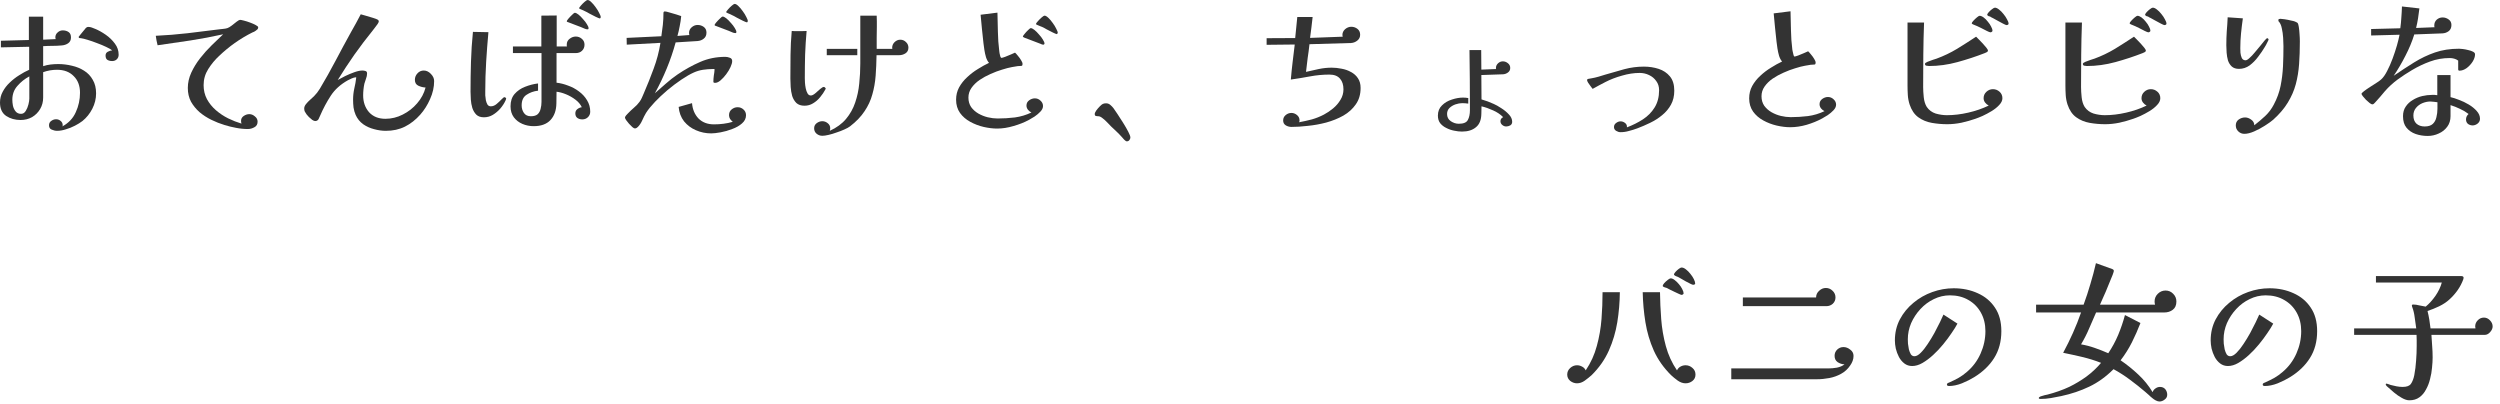 <svg width="266" height="43" viewBox="0 0 266 43" fill="none" xmlns="http://www.w3.org/2000/svg">
<path d="M265.216 34.736C265.216 34.939 265.125 35.141 264.944 35.344C264.773 35.536 264.581 35.632 264.368 35.632H258.704C258.736 36.027 258.763 36.427 258.784 36.832C258.816 37.227 258.832 37.627 258.832 38.032C258.832 38.352 258.811 38.715 258.768 39.12C258.736 39.515 258.667 39.915 258.56 40.32C258.464 40.725 258.32 41.099 258.128 41.44C257.947 41.792 257.712 42.069 257.424 42.272C257.136 42.485 256.779 42.592 256.352 42.592C256.117 42.592 255.851 42.507 255.552 42.336C255.264 42.176 254.987 41.984 254.72 41.76C254.464 41.547 254.251 41.36 254.08 41.2C254.059 41.179 254.011 41.136 253.936 41.072C253.872 40.997 253.84 40.939 253.84 40.896C253.84 40.843 253.872 40.816 253.936 40.816C253.968 40.816 254.037 40.837 254.144 40.88C254.251 40.912 254.325 40.939 254.368 40.96C254.571 41.013 254.779 41.061 254.992 41.104C255.216 41.147 255.435 41.168 255.648 41.168C256.085 41.168 256.379 41.056 256.528 40.832C256.688 40.597 256.805 40.293 256.88 39.92C256.976 39.408 257.04 38.896 257.072 38.384C257.115 37.861 257.136 37.339 257.136 36.816C257.136 36.613 257.136 36.416 257.136 36.224C257.136 36.032 257.131 35.835 257.12 35.632H250.48V34.944H257.088C257.045 34.624 256.992 34.245 256.928 33.808C256.875 33.371 256.789 33.003 256.672 32.704C256.661 32.672 256.651 32.64 256.64 32.608C256.629 32.576 256.624 32.539 256.624 32.496C256.624 32.432 256.667 32.4 256.752 32.4C256.965 32.4 257.189 32.432 257.424 32.496C257.659 32.549 257.883 32.592 258.096 32.624C258.469 32.315 258.816 31.931 259.136 31.472C259.456 31.003 259.68 30.533 259.808 30.064H252.8V29.376H261.888C262.048 29.376 262.128 29.44 262.128 29.568C262.128 29.6 262.117 29.648 262.096 29.712C261.957 30.107 261.755 30.496 261.488 30.88C261.221 31.253 260.933 31.579 260.624 31.856C260.325 32.133 259.957 32.379 259.52 32.592C259.093 32.795 258.683 32.96 258.288 33.088C258.363 33.387 258.427 33.696 258.48 34.016C258.533 34.325 258.576 34.635 258.608 34.944H263.392C263.371 34.859 263.36 34.789 263.36 34.736C263.36 34.48 263.451 34.261 263.632 34.08C263.813 33.888 264.032 33.792 264.288 33.792C264.533 33.792 264.747 33.888 264.928 34.08C265.12 34.272 265.216 34.491 265.216 34.736Z" fill="#333333"/>
<path d="M246.544 35.232C246.544 36.331 246.288 37.285 245.776 38.096C245.275 38.896 244.56 39.579 243.632 40.144C243.269 40.368 242.843 40.581 242.352 40.784C241.861 40.976 241.397 41.072 240.96 41.072C240.917 41.072 240.869 41.061 240.816 41.04C240.773 41.008 240.752 40.965 240.752 40.912C240.752 40.837 240.789 40.784 240.864 40.752C240.949 40.72 241.013 40.693 241.056 40.672C241.387 40.523 241.707 40.363 242.016 40.192C242.325 40.011 242.613 39.803 242.88 39.568C243.509 39.035 243.995 38.384 244.336 37.616C244.677 36.848 244.848 36.053 244.848 35.232C244.848 34.496 244.688 33.84 244.368 33.264C244.048 32.688 243.605 32.24 243.04 31.92C242.475 31.589 241.819 31.424 241.072 31.424C240.475 31.424 239.904 31.557 239.36 31.824C238.827 32.08 238.352 32.432 237.936 32.88C237.52 33.328 237.189 33.829 236.944 34.384C236.709 34.939 236.592 35.509 236.592 36.096C236.592 36.203 236.597 36.357 236.608 36.56C236.629 36.752 236.661 36.955 236.704 37.168C236.757 37.371 236.827 37.547 236.912 37.696C237.008 37.835 237.136 37.904 237.296 37.904C237.499 37.904 237.723 37.781 237.968 37.536C238.213 37.291 238.459 36.981 238.704 36.608C238.96 36.224 239.2 35.829 239.424 35.424C239.648 35.008 239.845 34.624 240.016 34.272C240.187 33.92 240.309 33.653 240.384 33.472L241.872 34.432C241.723 34.72 241.515 35.056 241.248 35.44C240.992 35.824 240.693 36.224 240.352 36.64C240.021 37.045 239.664 37.424 239.28 37.776C238.907 38.117 238.528 38.4 238.144 38.624C237.771 38.837 237.408 38.944 237.056 38.944C236.736 38.944 236.459 38.853 236.224 38.672C235.989 38.491 235.797 38.261 235.648 37.984C235.499 37.696 235.387 37.397 235.312 37.088C235.248 36.779 235.216 36.491 235.216 36.224C235.216 35.403 235.392 34.656 235.744 33.984C236.107 33.301 236.587 32.715 237.184 32.224C237.781 31.723 238.453 31.339 239.2 31.072C239.947 30.805 240.704 30.672 241.472 30.672C242.411 30.672 243.264 30.848 244.032 31.2C244.8 31.541 245.408 32.048 245.856 32.72C246.315 33.392 246.544 34.229 246.544 35.232Z" fill="#333333"/>
<path d="M231.568 32.08C231.568 32.475 231.44 32.768 231.184 32.96C230.939 33.152 230.629 33.248 230.256 33.248H223.024C222.779 33.824 222.528 34.4 222.272 34.976C222.027 35.552 221.744 36.107 221.424 36.64C221.925 36.725 222.416 36.853 222.896 37.024C223.387 37.195 223.861 37.381 224.32 37.584C224.736 36.965 225.088 36.315 225.376 35.632C225.664 34.939 225.904 34.235 226.096 33.52L227.744 34.368C227.477 35.061 227.173 35.749 226.832 36.432C226.491 37.104 226.091 37.739 225.632 38.336C226.304 38.795 226.933 39.301 227.52 39.856C228.107 40.4 228.613 41.024 229.04 41.728C229.093 41.557 229.195 41.424 229.344 41.328C229.493 41.221 229.653 41.168 229.824 41.168C230.059 41.168 230.245 41.248 230.384 41.408C230.523 41.579 230.592 41.776 230.592 42C230.592 42.213 230.501 42.384 230.32 42.512C230.149 42.651 229.963 42.72 229.76 42.72C229.653 42.72 229.525 42.683 229.376 42.608C229.237 42.533 229.125 42.459 229.04 42.384C228.901 42.277 228.768 42.16 228.64 42.032C228.512 41.915 228.384 41.803 228.256 41.696C227.733 41.248 227.189 40.816 226.624 40.4C226.069 39.984 225.488 39.611 224.88 39.28C224.08 40.08 223.221 40.699 222.304 41.136C221.397 41.573 220.4 41.909 219.312 42.144C218.96 42.219 218.597 42.288 218.224 42.352C217.851 42.416 217.477 42.448 217.104 42.448C217.083 42.448 217.045 42.443 216.992 42.432C216.949 42.421 216.928 42.395 216.928 42.352C216.928 42.288 216.992 42.229 217.12 42.176C217.259 42.133 217.403 42.091 217.552 42.048C217.701 42.016 217.803 41.995 217.856 41.984C218.261 41.877 218.661 41.755 219.056 41.616C219.451 41.477 219.829 41.323 220.192 41.152C220.821 40.843 221.424 40.48 222 40.064C222.576 39.637 223.093 39.152 223.552 38.608C222.901 38.352 222.235 38.144 221.552 37.984C220.88 37.824 220.203 37.675 219.52 37.536C219.893 36.843 220.24 36.139 220.56 35.424C220.88 34.709 221.168 33.984 221.424 33.248H216.64V32.416H221.696C221.963 31.691 222.203 30.96 222.416 30.224C222.64 29.488 222.837 28.747 223.008 28L224.736 28.624C224.853 28.667 224.912 28.736 224.912 28.832C224.912 28.875 224.869 29.013 224.784 29.248C224.699 29.472 224.587 29.744 224.448 30.064C224.32 30.384 224.187 30.709 224.048 31.04C223.909 31.36 223.781 31.648 223.664 31.904C223.557 32.16 223.483 32.331 223.44 32.416H229.296C229.264 32.299 229.248 32.187 229.248 32.08C229.248 31.76 229.36 31.488 229.584 31.264C229.819 31.029 230.096 30.912 230.416 30.912C230.736 30.912 231.008 31.029 231.232 31.264C231.456 31.488 231.568 31.76 231.568 32.08Z" fill="#333333"/>
<path d="M212.944 35.232C212.944 36.331 212.688 37.285 212.176 38.096C211.675 38.896 210.96 39.579 210.032 40.144C209.669 40.368 209.243 40.581 208.752 40.784C208.261 40.976 207.797 41.072 207.36 41.072C207.317 41.072 207.269 41.061 207.216 41.04C207.173 41.008 207.152 40.965 207.152 40.912C207.152 40.837 207.189 40.784 207.264 40.752C207.349 40.72 207.413 40.693 207.456 40.672C207.787 40.523 208.107 40.363 208.416 40.192C208.725 40.011 209.013 39.803 209.28 39.568C209.909 39.035 210.395 38.384 210.736 37.616C211.077 36.848 211.248 36.053 211.248 35.232C211.248 34.496 211.088 33.84 210.768 33.264C210.448 32.688 210.005 32.24 209.44 31.92C208.875 31.589 208.219 31.424 207.472 31.424C206.875 31.424 206.304 31.557 205.76 31.824C205.227 32.08 204.752 32.432 204.336 32.88C203.92 33.328 203.589 33.829 203.344 34.384C203.109 34.939 202.992 35.509 202.992 36.096C202.992 36.203 202.997 36.357 203.008 36.56C203.029 36.752 203.061 36.955 203.104 37.168C203.157 37.371 203.227 37.547 203.312 37.696C203.408 37.835 203.536 37.904 203.696 37.904C203.899 37.904 204.123 37.781 204.368 37.536C204.613 37.291 204.859 36.981 205.104 36.608C205.36 36.224 205.6 35.829 205.824 35.424C206.048 35.008 206.245 34.624 206.416 34.272C206.587 33.92 206.709 33.653 206.784 33.472L208.272 34.432C208.123 34.72 207.915 35.056 207.648 35.44C207.392 35.824 207.093 36.224 206.752 36.64C206.421 37.045 206.064 37.424 205.68 37.776C205.307 38.117 204.928 38.4 204.544 38.624C204.171 38.837 203.808 38.944 203.456 38.944C203.136 38.944 202.859 38.853 202.624 38.672C202.389 38.491 202.197 38.261 202.048 37.984C201.899 37.696 201.787 37.397 201.712 37.088C201.648 36.779 201.616 36.491 201.616 36.224C201.616 35.403 201.792 34.656 202.144 33.984C202.507 33.301 202.987 32.715 203.584 32.224C204.181 31.723 204.853 31.339 205.6 31.072C206.347 30.805 207.104 30.672 207.872 30.672C208.811 30.672 209.664 30.848 210.432 31.2C211.2 31.541 211.808 32.048 212.256 32.72C212.715 33.392 212.944 34.229 212.944 35.232Z" fill="#333333"/>
<path d="M197.216 37.872C197.216 38.053 197.184 38.229 197.12 38.4C197.056 38.571 196.971 38.731 196.864 38.88C196.608 39.264 196.283 39.563 195.888 39.776C195.504 39.989 195.088 40.139 194.64 40.224C194.192 40.309 193.749 40.352 193.312 40.352H184.208V39.2H194.544C194.821 39.2 195.12 39.173 195.44 39.12C195.76 39.056 196.032 38.939 196.256 38.768C195.989 38.757 195.744 38.677 195.52 38.528C195.307 38.379 195.2 38.155 195.2 37.856C195.2 37.6 195.291 37.381 195.472 37.2C195.664 37.019 195.888 36.928 196.144 36.928C196.4 36.928 196.64 37.019 196.864 37.2C197.099 37.371 197.216 37.595 197.216 37.872ZM195.296 31.648C195.296 31.915 195.2 32.139 195.008 32.32C194.816 32.491 194.587 32.576 194.32 32.576H185.44V31.648H193.232C193.232 31.371 193.339 31.136 193.552 30.944C193.765 30.741 194.005 30.64 194.272 30.64C194.549 30.64 194.789 30.741 194.992 30.944C195.195 31.136 195.296 31.371 195.296 31.648Z" fill="#333333"/>
<path d="M172.352 31.088C172.341 32.165 172.251 33.232 172.08 34.288C171.909 35.333 171.611 36.336 171.184 37.296C170.757 38.256 170.144 39.131 169.344 39.92C169.141 40.101 168.901 40.293 168.624 40.496C168.357 40.688 168.08 40.784 167.792 40.784C167.536 40.784 167.296 40.699 167.072 40.528C166.859 40.347 166.752 40.123 166.752 39.856C166.752 39.579 166.859 39.344 167.072 39.152C167.285 38.96 167.525 38.864 167.792 38.864C167.984 38.864 168.165 38.912 168.336 39.008C168.507 39.093 168.635 39.227 168.72 39.408C169.264 38.597 169.659 37.728 169.904 36.8C170.16 35.872 170.325 34.923 170.4 33.952C170.475 32.981 170.512 32.027 170.512 31.088H172.352ZM180.4 39.856C180.4 40.144 180.288 40.373 180.064 40.544C179.851 40.704 179.611 40.784 179.344 40.784C179.067 40.784 178.789 40.688 178.512 40.496C178.235 40.293 178 40.101 177.808 39.92C177.019 39.141 176.405 38.272 175.968 37.312C175.541 36.352 175.243 35.344 175.072 34.288C174.901 33.221 174.805 32.155 174.784 31.088H176.624C176.635 32.005 176.677 32.96 176.752 33.952C176.827 34.933 176.992 35.893 177.248 36.832C177.504 37.771 177.899 38.629 178.432 39.408C178.517 39.227 178.64 39.093 178.8 39.008C178.971 38.912 179.152 38.864 179.344 38.864C179.621 38.864 179.867 38.96 180.08 39.152C180.293 39.333 180.4 39.568 180.4 39.856ZM179.136 31.216C179.136 31.259 179.109 31.296 179.056 31.328C179.013 31.36 178.971 31.376 178.928 31.376C178.885 31.376 178.795 31.344 178.656 31.28C178.517 31.216 178.357 31.141 178.176 31.056C178.005 30.971 177.84 30.891 177.68 30.816C177.531 30.731 177.419 30.672 177.344 30.64C177.301 30.619 177.216 30.592 177.088 30.56C176.971 30.517 176.912 30.469 176.912 30.416C176.912 30.352 176.965 30.256 177.072 30.128C177.189 30 177.317 29.883 177.456 29.776C177.595 29.669 177.696 29.616 177.76 29.616C177.888 29.616 178.027 29.675 178.176 29.792C178.336 29.909 178.491 30.059 178.64 30.24C178.789 30.411 178.907 30.587 178.992 30.768C179.088 30.949 179.136 31.099 179.136 31.216ZM180.368 30.176C180.368 30.219 180.341 30.251 180.288 30.272C180.235 30.293 180.192 30.304 180.16 30.304C180.107 30.304 180.005 30.267 179.856 30.192C179.707 30.117 179.541 30.032 179.36 29.936C179.189 29.829 179.024 29.733 178.864 29.648C178.704 29.552 178.587 29.488 178.512 29.456C178.469 29.435 178.427 29.419 178.384 29.408C178.352 29.387 178.315 29.371 178.272 29.36C178.251 29.339 178.219 29.317 178.176 29.296C178.133 29.275 178.112 29.248 178.112 29.216C178.112 29.141 178.165 29.045 178.272 28.928C178.379 28.811 178.496 28.704 178.624 28.608C178.752 28.512 178.848 28.464 178.912 28.464C179.061 28.464 179.216 28.528 179.376 28.656C179.547 28.784 179.707 28.944 179.856 29.136C180.005 29.317 180.128 29.504 180.224 29.696C180.32 29.888 180.368 30.048 180.368 30.176Z" fill="#333333"/>
<path d="M259.344 10.88C259.227 10.859 259.104 10.843 258.976 10.832C258.848 10.811 258.72 10.8 258.592 10.8C258.315 10.8 258.032 10.859 257.744 10.976C257.467 11.093 257.237 11.264 257.056 11.488C256.875 11.712 256.784 11.979 256.784 12.288C256.784 12.661 256.891 12.949 257.104 13.152C257.328 13.355 257.621 13.456 257.984 13.456C258.368 13.456 258.656 13.365 258.848 13.184C259.04 13.003 259.168 12.768 259.232 12.48C259.307 12.181 259.344 11.877 259.344 11.568V10.88ZM263.872 12.64C263.872 12.843 263.787 13.013 263.616 13.152C263.445 13.28 263.269 13.344 263.088 13.344C262.907 13.344 262.741 13.291 262.592 13.184C262.453 13.067 262.384 12.907 262.384 12.704C262.384 12.48 262.475 12.288 262.656 12.128C262.379 11.915 262.075 11.733 261.744 11.584C261.413 11.424 261.077 11.291 260.736 11.184V12.352C260.736 12.8 260.619 13.179 260.384 13.488C260.149 13.808 259.845 14.048 259.472 14.208C259.109 14.379 258.72 14.464 258.304 14.464C257.856 14.464 257.429 14.395 257.024 14.256C256.629 14.117 256.304 13.893 256.048 13.584C255.803 13.285 255.68 12.88 255.68 12.368C255.68 11.963 255.776 11.621 255.968 11.344C256.16 11.056 256.411 10.821 256.72 10.64C257.029 10.448 257.36 10.309 257.712 10.224C258.075 10.139 258.427 10.096 258.768 10.096C258.864 10.096 258.955 10.096 259.04 10.096C259.136 10.096 259.232 10.107 259.328 10.128V7.984H260.736V10.336C260.981 10.389 261.28 10.485 261.632 10.624C261.984 10.752 262.331 10.917 262.672 11.12C263.013 11.323 263.296 11.552 263.52 11.808C263.755 12.064 263.872 12.341 263.872 12.64ZM263.344 5.776C263.344 6.021 263.259 6.283 263.088 6.56C262.917 6.827 262.704 7.056 262.448 7.248C262.192 7.429 261.936 7.52 261.68 7.52C261.595 7.52 261.552 7.472 261.552 7.376V6.448C261.424 6.352 261.28 6.283 261.12 6.24C260.971 6.197 260.816 6.176 260.656 6.176C259.92 6.176 259.221 6.299 258.56 6.544C257.909 6.779 257.269 7.083 256.64 7.456C256.117 7.765 255.605 8.101 255.104 8.464C254.613 8.827 254.165 9.237 253.76 9.696C253.589 9.899 253.419 10.101 253.248 10.304C253.077 10.496 252.901 10.693 252.72 10.896C252.677 10.939 252.629 10.987 252.576 11.04C252.533 11.083 252.475 11.104 252.4 11.104C252.347 11.104 252.256 11.056 252.128 10.96C252.011 10.864 251.883 10.752 251.744 10.624C251.616 10.485 251.504 10.357 251.408 10.24C251.312 10.112 251.264 10.027 251.264 9.984C251.264 9.931 251.355 9.835 251.536 9.696C251.728 9.547 251.952 9.392 252.208 9.232C252.475 9.061 252.715 8.907 252.928 8.768C253.152 8.619 253.296 8.512 253.36 8.448C253.573 8.256 253.781 7.963 253.984 7.568C254.197 7.163 254.395 6.715 254.576 6.224C254.757 5.733 254.912 5.264 255.04 4.816C255.168 4.357 255.259 3.984 255.312 3.696L252.288 3.776V3.088L255.392 3.008C255.445 2.624 255.483 2.24 255.504 1.856C255.536 1.472 255.557 1.083 255.568 0.688L257.424 0.896C257.381 1.248 257.333 1.6 257.28 1.952C257.227 2.293 257.157 2.635 257.072 2.976L259.04 2.896C259.029 2.864 259.019 2.832 259.008 2.8C259.008 2.768 259.008 2.736 259.008 2.704C259.008 2.459 259.093 2.256 259.264 2.096C259.445 1.936 259.653 1.856 259.888 1.856C260.123 1.856 260.336 1.925 260.528 2.064C260.731 2.203 260.832 2.4 260.832 2.656C260.832 2.944 260.736 3.163 260.544 3.312C260.352 3.461 260.123 3.541 259.856 3.552L256.88 3.664C256.645 4.421 256.331 5.179 255.936 5.936C255.552 6.693 255.136 7.403 254.688 8.064C255.435 7.552 256.16 7.077 256.864 6.64C257.568 6.203 258.304 5.851 259.072 5.584C259.84 5.317 260.699 5.184 261.648 5.184C261.733 5.184 261.867 5.195 262.048 5.216C262.229 5.237 262.421 5.275 262.624 5.328C262.827 5.371 262.997 5.429 263.136 5.504C263.275 5.579 263.344 5.669 263.344 5.776Z" fill="#333333"/>
<path d="M244.704 4.432C244.704 5.275 244.677 6.069 244.624 6.816C244.571 7.563 244.453 8.277 244.272 8.96C244.091 9.632 243.808 10.283 243.424 10.912C243.051 11.531 242.533 12.139 241.872 12.736C241.648 12.928 241.349 13.141 240.976 13.376C240.613 13.611 240.235 13.813 239.84 13.984C239.445 14.155 239.099 14.24 238.8 14.24C238.555 14.24 238.341 14.155 238.16 13.984C237.979 13.813 237.888 13.6 237.888 13.344C237.888 13.077 237.989 12.869 238.192 12.72C238.405 12.571 238.635 12.496 238.88 12.496C239.104 12.496 239.323 12.576 239.536 12.736C239.749 12.885 239.856 13.083 239.856 13.328C240.261 13.019 240.651 12.688 241.024 12.336C241.397 11.984 241.701 11.579 241.936 11.12C242.277 10.48 242.517 9.819 242.656 9.136C242.795 8.443 242.88 7.744 242.912 7.04C242.944 6.325 242.96 5.616 242.96 4.912C242.96 4.677 242.949 4.384 242.928 4.032C242.907 3.68 242.859 3.339 242.784 3.008C242.72 2.677 242.603 2.427 242.432 2.256C242.421 2.235 242.416 2.197 242.416 2.144C242.416 2.08 242.437 2.043 242.48 2.032C242.533 2.011 242.581 2 242.624 2C242.709 2 242.859 2.016 243.072 2.048C243.296 2.08 243.515 2.123 243.728 2.176C243.952 2.219 244.101 2.256 244.176 2.288C244.368 2.363 244.475 2.432 244.496 2.496C244.528 2.549 244.56 2.672 244.592 2.864C244.635 3.131 244.661 3.392 244.672 3.648C244.693 3.904 244.704 4.165 244.704 4.432ZM241.376 4.208C241.376 4.24 241.344 4.315 241.28 4.432C241.227 4.549 241.168 4.667 241.104 4.784C241.04 4.901 240.992 4.981 240.96 5.024C240.779 5.333 240.549 5.669 240.272 6.032C240.005 6.395 239.701 6.704 239.36 6.96C239.019 7.205 238.64 7.328 238.224 7.328C237.904 7.328 237.648 7.243 237.456 7.072C237.275 6.901 237.141 6.688 237.056 6.432C236.981 6.165 236.933 5.888 236.912 5.6C236.891 5.312 236.88 5.051 236.88 4.816C236.88 4.315 236.896 3.819 236.928 3.328C236.971 2.827 237.003 2.331 237.024 1.84L238.64 1.952C238.565 2.475 238.501 3.003 238.448 3.536C238.395 4.059 238.368 4.587 238.368 5.12C238.368 5.248 238.373 5.413 238.384 5.616C238.405 5.819 238.453 6.005 238.528 6.176C238.613 6.336 238.747 6.416 238.928 6.416C239.035 6.416 239.173 6.336 239.344 6.176C239.525 6.016 239.712 5.819 239.904 5.584C240.107 5.349 240.299 5.12 240.48 4.896C240.672 4.661 240.832 4.464 240.96 4.304C241.099 4.144 241.189 4.064 241.232 4.064C241.264 4.064 241.296 4.08 241.328 4.112C241.36 4.144 241.376 4.176 241.376 4.208Z" fill="#333333"/>
<path d="M229.856 10.448C229.856 10.693 229.744 10.933 229.52 11.168C229.307 11.403 229.035 11.621 228.704 11.824C228.384 12.016 228.064 12.187 227.744 12.336C227.424 12.475 227.168 12.576 226.976 12.64C226.517 12.8 226.027 12.939 225.504 13.056C224.981 13.163 224.475 13.216 223.984 13.216C223.429 13.216 222.88 13.168 222.336 13.072C221.803 12.976 221.328 12.779 220.912 12.48C220.496 12.181 220.187 11.728 219.984 11.12C219.877 10.789 219.813 10.453 219.792 10.112C219.771 9.771 219.76 9.429 219.76 9.088V2.4H221.52C221.477 3.541 221.451 4.688 221.44 5.84C221.429 6.981 221.424 8.123 221.424 9.264C221.424 9.573 221.445 9.936 221.488 10.352C221.531 10.757 221.637 11.099 221.808 11.376C222.043 11.717 222.357 11.952 222.752 12.08C223.157 12.197 223.557 12.256 223.952 12.256C224.688 12.256 225.445 12.165 226.224 11.984C227.013 11.803 227.739 11.552 228.4 11.232C228.251 11.157 228.123 11.051 228.016 10.912C227.909 10.773 227.856 10.619 227.856 10.448C227.856 10.181 227.952 9.957 228.144 9.776C228.347 9.584 228.581 9.488 228.848 9.488C229.115 9.488 229.349 9.579 229.552 9.76C229.755 9.941 229.856 10.171 229.856 10.448ZM228.32 5.376C228.32 5.451 228.277 5.509 228.192 5.552C228.107 5.595 228.037 5.627 227.984 5.648C227.056 6.011 226.085 6.331 225.072 6.608C224.059 6.885 223.051 7.024 222.048 7.024C221.973 7.024 221.883 7.013 221.776 6.992C221.669 6.971 221.616 6.907 221.616 6.8C221.616 6.725 221.707 6.651 221.888 6.576C222.069 6.501 222.256 6.432 222.448 6.368C222.651 6.304 222.784 6.261 222.848 6.24C223.605 5.963 224.331 5.616 225.024 5.2C225.717 4.773 226.395 4.341 227.056 3.904C227.109 3.957 227.205 4.053 227.344 4.192C227.483 4.331 227.627 4.48 227.776 4.64C227.925 4.8 228.053 4.949 228.16 5.088C228.267 5.227 228.32 5.323 228.32 5.376ZM228.8 3.28C228.8 3.323 228.773 3.36 228.72 3.392C228.677 3.424 228.635 3.44 228.592 3.44C228.528 3.44 228.4 3.392 228.208 3.296C228.016 3.2 227.819 3.099 227.616 2.992C227.413 2.885 227.269 2.816 227.184 2.784C227.152 2.763 227.088 2.736 226.992 2.704C226.896 2.672 226.805 2.635 226.72 2.592C226.635 2.549 226.592 2.512 226.592 2.48C226.592 2.427 226.651 2.336 226.768 2.208C226.885 2.08 227.008 1.963 227.136 1.856C227.275 1.739 227.371 1.68 227.424 1.68C227.552 1.68 227.696 1.739 227.856 1.856C228.016 1.973 228.165 2.123 228.304 2.304C228.453 2.475 228.571 2.651 228.656 2.832C228.752 3.003 228.8 3.152 228.8 3.28ZM230.512 2.528C230.512 2.571 230.485 2.608 230.432 2.64C230.389 2.661 230.347 2.672 230.304 2.672C230.251 2.672 230.123 2.619 229.92 2.512C229.717 2.405 229.509 2.293 229.296 2.176C229.083 2.059 228.939 1.979 228.864 1.936C228.8 1.904 228.736 1.872 228.672 1.84C228.619 1.797 228.56 1.765 228.496 1.744C228.475 1.733 228.448 1.728 228.416 1.728C228.395 1.717 228.373 1.707 228.352 1.696C228.341 1.685 228.32 1.669 228.288 1.648C228.256 1.627 228.24 1.605 228.24 1.584C228.24 1.509 228.293 1.413 228.4 1.296C228.507 1.179 228.624 1.072 228.752 0.976C228.891 0.869 228.992 0.816 229.056 0.816C229.184 0.816 229.328 0.88 229.488 1.008C229.659 1.136 229.819 1.296 229.968 1.488C230.128 1.68 230.256 1.872 230.352 2.064C230.459 2.245 230.512 2.4 230.512 2.528Z" fill="#333333"/>
<path d="M213.056 10.448C213.056 10.693 212.944 10.933 212.72 11.168C212.507 11.403 212.235 11.621 211.904 11.824C211.584 12.016 211.264 12.187 210.944 12.336C210.624 12.475 210.368 12.576 210.176 12.64C209.717 12.8 209.227 12.939 208.704 13.056C208.181 13.163 207.675 13.216 207.184 13.216C206.629 13.216 206.08 13.168 205.536 13.072C205.003 12.976 204.528 12.779 204.112 12.48C203.696 12.181 203.387 11.728 203.184 11.12C203.077 10.789 203.013 10.453 202.992 10.112C202.971 9.771 202.96 9.429 202.96 9.088V2.4H204.72C204.677 3.541 204.651 4.688 204.64 5.84C204.629 6.981 204.624 8.123 204.624 9.264C204.624 9.573 204.645 9.936 204.688 10.352C204.731 10.757 204.837 11.099 205.008 11.376C205.243 11.717 205.557 11.952 205.952 12.08C206.357 12.197 206.757 12.256 207.152 12.256C207.888 12.256 208.645 12.165 209.424 11.984C210.213 11.803 210.939 11.552 211.6 11.232C211.451 11.157 211.323 11.051 211.216 10.912C211.109 10.773 211.056 10.619 211.056 10.448C211.056 10.181 211.152 9.957 211.344 9.776C211.547 9.584 211.781 9.488 212.048 9.488C212.315 9.488 212.549 9.579 212.752 9.76C212.955 9.941 213.056 10.171 213.056 10.448ZM211.52 5.376C211.52 5.451 211.477 5.509 211.392 5.552C211.307 5.595 211.237 5.627 211.184 5.648C210.256 6.011 209.285 6.331 208.272 6.608C207.259 6.885 206.251 7.024 205.248 7.024C205.173 7.024 205.083 7.013 204.976 6.992C204.869 6.971 204.816 6.907 204.816 6.8C204.816 6.725 204.907 6.651 205.088 6.576C205.269 6.501 205.456 6.432 205.648 6.368C205.851 6.304 205.984 6.261 206.048 6.24C206.805 5.963 207.531 5.616 208.224 5.2C208.917 4.773 209.595 4.341 210.256 3.904C210.309 3.957 210.405 4.053 210.544 4.192C210.683 4.331 210.827 4.48 210.976 4.64C211.125 4.8 211.253 4.949 211.36 5.088C211.467 5.227 211.52 5.323 211.52 5.376ZM212 3.28C212 3.323 211.973 3.36 211.92 3.392C211.877 3.424 211.835 3.44 211.792 3.44C211.728 3.44 211.6 3.392 211.408 3.296C211.216 3.2 211.019 3.099 210.816 2.992C210.613 2.885 210.469 2.816 210.384 2.784C210.352 2.763 210.288 2.736 210.192 2.704C210.096 2.672 210.005 2.635 209.92 2.592C209.835 2.549 209.792 2.512 209.792 2.48C209.792 2.427 209.851 2.336 209.968 2.208C210.085 2.08 210.208 1.963 210.336 1.856C210.475 1.739 210.571 1.68 210.624 1.68C210.752 1.68 210.896 1.739 211.056 1.856C211.216 1.973 211.365 2.123 211.504 2.304C211.653 2.475 211.771 2.651 211.856 2.832C211.952 3.003 212 3.152 212 3.28ZM213.712 2.528C213.712 2.571 213.685 2.608 213.632 2.64C213.589 2.661 213.547 2.672 213.504 2.672C213.451 2.672 213.323 2.619 213.12 2.512C212.917 2.405 212.709 2.293 212.496 2.176C212.283 2.059 212.139 1.979 212.064 1.936C212 1.904 211.936 1.872 211.872 1.84C211.819 1.797 211.76 1.765 211.696 1.744C211.675 1.733 211.648 1.728 211.616 1.728C211.595 1.717 211.573 1.707 211.552 1.696C211.541 1.685 211.52 1.669 211.488 1.648C211.456 1.627 211.44 1.605 211.44 1.584C211.44 1.509 211.493 1.413 211.6 1.296C211.707 1.179 211.824 1.072 211.952 0.976C212.091 0.869 212.192 0.816 212.256 0.816C212.384 0.816 212.528 0.88 212.688 1.008C212.859 1.136 213.019 1.296 213.168 1.488C213.328 1.68 213.456 1.872 213.552 2.064C213.659 2.245 213.712 2.4 213.712 2.528Z" fill="#333333"/>
<path d="M195.36 11.136C195.36 11.339 195.269 11.536 195.088 11.728C194.907 11.92 194.699 12.096 194.464 12.256C194.229 12.405 194.032 12.523 193.872 12.608C193.381 12.875 192.832 13.099 192.224 13.28C191.627 13.451 191.045 13.536 190.48 13.536C190.032 13.536 189.552 13.477 189.04 13.36C188.539 13.243 188.064 13.061 187.616 12.816C187.168 12.571 186.805 12.256 186.528 11.872C186.251 11.477 186.112 11.008 186.112 10.464C186.112 9.984 186.219 9.547 186.432 9.152C186.656 8.747 186.944 8.384 187.296 8.064C187.648 7.733 188.027 7.445 188.432 7.2C188.837 6.944 189.232 6.725 189.616 6.544C189.488 6.405 189.381 6.208 189.296 5.952C189.221 5.696 189.163 5.429 189.12 5.152C189.077 4.875 189.045 4.64 189.024 4.448C188.971 3.947 188.917 3.445 188.864 2.944C188.821 2.432 188.773 1.925 188.72 1.424L190.512 1.2C190.533 1.883 190.549 2.565 190.56 3.248C190.571 3.931 190.619 4.608 190.704 5.28C190.715 5.312 190.731 5.392 190.752 5.52C190.773 5.637 190.8 5.749 190.832 5.856C190.864 5.963 190.896 6.016 190.928 6.016C190.992 6.016 191.125 5.979 191.328 5.904C191.531 5.819 191.739 5.733 191.952 5.648C192.165 5.552 192.309 5.488 192.384 5.456C192.469 5.531 192.571 5.643 192.688 5.792C192.816 5.941 192.928 6.096 193.024 6.256C193.131 6.416 193.184 6.555 193.184 6.672C193.184 6.779 193.152 6.843 193.088 6.864C193.024 6.875 192.949 6.88 192.864 6.88C192.725 6.88 192.587 6.896 192.448 6.928C192.32 6.949 192.192 6.971 192.064 6.992C191.765 7.045 191.413 7.136 191.008 7.264C190.613 7.381 190.203 7.536 189.776 7.728C189.36 7.909 188.971 8.123 188.608 8.368C188.256 8.613 187.968 8.896 187.744 9.216C187.531 9.525 187.424 9.867 187.424 10.24C187.424 10.624 187.52 10.96 187.712 11.248C187.915 11.525 188.171 11.755 188.48 11.936C188.8 12.117 189.136 12.251 189.488 12.336C189.851 12.421 190.197 12.464 190.528 12.464C191.136 12.464 191.749 12.427 192.368 12.352C192.987 12.267 193.573 12.091 194.128 11.824C193.989 11.76 193.867 11.664 193.76 11.536C193.653 11.397 193.6 11.248 193.6 11.088C193.6 10.853 193.696 10.667 193.888 10.528C194.08 10.389 194.283 10.32 194.496 10.32C194.72 10.32 194.917 10.4 195.088 10.56C195.269 10.72 195.36 10.912 195.36 11.136Z" fill="#333333"/>
<path d="M178.144 9.648C178.144 10.213 178.027 10.709 177.792 11.136C177.557 11.563 177.243 11.936 176.848 12.256C176.464 12.576 176.037 12.848 175.568 13.072C175.109 13.296 174.651 13.493 174.192 13.664C173.904 13.771 173.611 13.861 173.312 13.936C173.024 14.021 172.725 14.064 172.416 14.064C172.267 14.064 172.112 14.016 171.952 13.92C171.803 13.824 171.728 13.691 171.728 13.52C171.728 13.339 171.803 13.195 171.952 13.088C172.101 12.971 172.261 12.912 172.432 12.912C172.603 12.912 172.763 12.971 172.912 13.088C173.061 13.205 173.125 13.36 173.104 13.552C173.723 13.317 174.288 13.035 174.8 12.704C175.323 12.363 175.739 11.941 176.048 11.44C176.368 10.928 176.528 10.315 176.528 9.6C176.528 9.216 176.427 8.891 176.224 8.624C176.032 8.347 175.776 8.133 175.456 7.984C175.147 7.835 174.816 7.76 174.464 7.76C173.856 7.76 173.227 7.856 172.576 8.048C171.925 8.229 171.333 8.459 170.8 8.736C170.576 8.843 170.352 8.96 170.128 9.088C169.904 9.216 169.68 9.339 169.456 9.456C169.413 9.403 169.344 9.312 169.248 9.184C169.152 9.056 169.061 8.928 168.976 8.8C168.901 8.672 168.864 8.581 168.864 8.528C168.864 8.443 168.923 8.395 169.04 8.384C169.168 8.363 169.259 8.347 169.312 8.336C169.568 8.293 169.824 8.235 170.08 8.16C170.336 8.085 170.581 8.011 170.816 7.936C171.488 7.733 172.16 7.541 172.832 7.36C173.515 7.179 174.208 7.088 174.912 7.088C175.467 7.088 175.989 7.168 176.48 7.328C176.971 7.488 177.371 7.755 177.68 8.128C177.989 8.501 178.144 9.008 178.144 9.648Z" fill="#333333"/>
<path d="M160.896 12.96C160.896 13.131 160.827 13.259 160.688 13.344C160.549 13.419 160.405 13.456 160.256 13.456C160.107 13.456 159.968 13.403 159.84 13.296C159.712 13.189 159.648 13.056 159.648 12.896C159.648 12.704 159.744 12.56 159.936 12.464C159.637 12.165 159.28 11.925 158.864 11.744C158.448 11.552 158.037 11.408 157.632 11.312L157.616 12.112C157.605 12.763 157.413 13.237 157.04 13.536C156.677 13.845 156.181 14 155.552 14C155.296 14 155.019 13.968 154.72 13.904C154.432 13.851 154.155 13.755 153.888 13.616C153.621 13.488 153.403 13.317 153.232 13.104C153.072 12.891 152.992 12.624 152.992 12.304C152.992 11.856 153.136 11.493 153.424 11.216C153.712 10.928 154.064 10.72 154.48 10.592C154.896 10.453 155.291 10.384 155.664 10.384C155.845 10.384 156.032 10.4 156.224 10.432V11.024C156 10.992 155.781 10.976 155.568 10.976C155.355 10.976 155.12 11.019 154.864 11.104C154.619 11.189 154.405 11.317 154.224 11.488C154.053 11.659 153.968 11.872 153.968 12.128C153.968 12.459 154.101 12.715 154.368 12.896C154.635 13.077 154.917 13.168 155.216 13.168C155.717 13.168 156.037 13.035 156.176 12.768C156.325 12.501 156.4 12.149 156.4 11.712C156.4 9.579 156.384 7.451 156.352 5.328H157.6L157.616 7.408L159.184 7.344C159.184 7.323 159.179 7.307 159.168 7.296C159.168 7.275 159.168 7.253 159.168 7.232C159.168 7.04 159.243 6.875 159.392 6.736C159.541 6.597 159.712 6.528 159.904 6.528C160.096 6.528 160.272 6.592 160.432 6.72C160.603 6.848 160.688 7.019 160.688 7.232C160.688 7.435 160.608 7.595 160.448 7.712C160.288 7.829 160.117 7.893 159.936 7.904L157.616 7.984L157.632 10.576C158.08 10.704 158.512 10.864 158.928 11.056C159.152 11.152 159.419 11.301 159.728 11.504C160.037 11.696 160.309 11.92 160.544 12.176C160.779 12.421 160.896 12.683 160.896 12.96Z" fill="#333333"/>
<path d="M144.768 9.36C144.768 10.043 144.597 10.624 144.256 11.104C143.925 11.584 143.483 11.984 142.928 12.304C142.373 12.613 141.765 12.859 141.104 13.04C140.453 13.211 139.803 13.328 139.152 13.392C138.512 13.467 137.931 13.504 137.408 13.504C137.205 13.504 137.008 13.451 136.816 13.344C136.624 13.227 136.528 13.051 136.528 12.816C136.528 12.581 136.619 12.389 136.8 12.24C136.981 12.091 137.184 12.016 137.408 12.016C137.621 12.016 137.819 12.091 138 12.24C138.181 12.389 138.272 12.581 138.272 12.816C138.272 12.88 138.256 12.944 138.224 13.008C138.683 12.923 139.136 12.821 139.584 12.704C140.032 12.576 140.459 12.405 140.864 12.192C141.205 12.011 141.531 11.792 141.84 11.536C142.16 11.269 142.421 10.965 142.624 10.624C142.837 10.283 142.944 9.909 142.944 9.504C142.944 9.024 142.821 8.645 142.576 8.368C142.331 8.08 141.957 7.936 141.456 7.936C140.763 7.936 140.075 8 139.392 8.128C138.709 8.256 138.027 8.368 137.344 8.464C137.397 7.835 137.461 7.211 137.536 6.592C137.611 5.973 137.685 5.355 137.76 4.736L134.768 4.768V4.064L137.808 4.048L138.032 1.808H139.664C139.621 2.171 139.579 2.539 139.536 2.912C139.493 3.285 139.445 3.659 139.392 4.032L142.864 3.904C142.843 3.84 142.832 3.781 142.832 3.728C142.832 3.483 142.928 3.275 143.12 3.104C143.323 2.933 143.541 2.848 143.776 2.848C144.021 2.848 144.24 2.923 144.432 3.072C144.624 3.221 144.72 3.429 144.72 3.696C144.72 3.952 144.619 4.16 144.416 4.32C144.213 4.48 143.989 4.565 143.744 4.576L139.328 4.704C139.275 5.195 139.211 5.685 139.136 6.176C139.072 6.667 139.013 7.157 138.96 7.648C139.419 7.541 139.872 7.44 140.32 7.344C140.779 7.248 141.237 7.2 141.696 7.2C142.037 7.2 142.389 7.237 142.752 7.312C143.115 7.376 143.445 7.493 143.744 7.664C144.053 7.824 144.299 8.043 144.48 8.32C144.672 8.597 144.768 8.944 144.768 9.36Z" fill="#333333"/>
<path d="M120.272 14.624C120.272 14.731 120.235 14.827 120.16 14.912C120.096 14.997 120.005 15.04 119.888 15.04C119.845 15.04 119.792 15.013 119.728 14.96C119.664 14.917 119.621 14.88 119.6 14.848C119.557 14.805 119.52 14.763 119.488 14.72C119.456 14.677 119.419 14.635 119.376 14.592C119.195 14.389 119.003 14.192 118.8 14C118.608 13.819 118.411 13.632 118.208 13.44C118.123 13.344 117.995 13.211 117.824 13.04C117.664 12.869 117.493 12.715 117.312 12.576C117.141 12.437 116.992 12.368 116.864 12.368C116.768 12.368 116.677 12.357 116.592 12.336C116.517 12.315 116.48 12.245 116.48 12.128C116.48 12.043 116.533 11.92 116.64 11.76C116.757 11.6 116.885 11.451 117.024 11.312C117.163 11.173 117.269 11.088 117.344 11.056C117.44 11.013 117.552 10.992 117.68 10.992C117.861 10.992 118.016 11.051 118.144 11.168C118.272 11.275 118.384 11.392 118.48 11.52C118.565 11.637 118.704 11.84 118.896 12.128C119.088 12.416 119.291 12.731 119.504 13.072C119.717 13.413 119.899 13.728 120.048 14.016C120.197 14.304 120.272 14.507 120.272 14.624Z" fill="#333333"/>
<path d="M110.976 11.28C110.976 11.483 110.885 11.68 110.704 11.872C110.523 12.064 110.315 12.24 110.08 12.4C109.845 12.549 109.648 12.667 109.488 12.752C108.997 13.019 108.448 13.237 107.84 13.408C107.243 13.589 106.661 13.68 106.096 13.68C105.648 13.68 105.168 13.621 104.656 13.504C104.155 13.387 103.68 13.205 103.232 12.96C102.784 12.715 102.421 12.4 102.144 12.016C101.867 11.621 101.728 11.152 101.728 10.608C101.728 10.128 101.835 9.691 102.048 9.296C102.272 8.891 102.56 8.528 102.912 8.208C103.264 7.877 103.643 7.589 104.048 7.344C104.453 7.088 104.848 6.869 105.232 6.688C105.104 6.549 104.997 6.352 104.912 6.096C104.837 5.84 104.779 5.573 104.736 5.296C104.693 5.019 104.661 4.784 104.64 4.592C104.587 4.091 104.533 3.589 104.48 3.088C104.437 2.576 104.389 2.069 104.336 1.568L106.128 1.344C106.149 2.027 106.165 2.709 106.176 3.392C106.187 4.075 106.235 4.752 106.32 5.424C106.331 5.456 106.341 5.536 106.352 5.664C106.373 5.781 106.4 5.893 106.432 6C106.475 6.107 106.512 6.16 106.544 6.16C106.608 6.16 106.741 6.123 106.944 6.048C107.147 5.963 107.355 5.877 107.568 5.792C107.781 5.696 107.925 5.632 108 5.6C108.085 5.675 108.187 5.787 108.304 5.936C108.432 6.085 108.544 6.24 108.64 6.4C108.747 6.56 108.8 6.699 108.8 6.816C108.8 6.923 108.768 6.987 108.704 7.008C108.64 7.019 108.565 7.024 108.48 7.024C108.341 7.024 108.203 7.04 108.064 7.072C107.936 7.093 107.808 7.115 107.68 7.136C107.381 7.189 107.029 7.28 106.624 7.408C106.229 7.525 105.819 7.68 105.392 7.872C104.976 8.053 104.587 8.267 104.224 8.512C103.872 8.757 103.584 9.04 103.36 9.36C103.147 9.669 103.04 10.011 103.04 10.384C103.04 10.768 103.136 11.104 103.328 11.392C103.531 11.669 103.787 11.899 104.096 12.08C104.416 12.261 104.752 12.395 105.104 12.48C105.467 12.565 105.813 12.608 106.144 12.608C106.752 12.608 107.365 12.571 107.984 12.496C108.603 12.411 109.189 12.235 109.744 11.968C109.605 11.904 109.483 11.808 109.376 11.68C109.269 11.541 109.216 11.392 109.216 11.232C109.216 10.997 109.312 10.811 109.504 10.672C109.696 10.533 109.899 10.464 110.112 10.464C110.336 10.464 110.533 10.544 110.704 10.704C110.885 10.864 110.976 11.056 110.976 11.28ZM111.136 4.64C111.136 4.651 111.125 4.672 111.104 4.704C111.083 4.736 111.061 4.752 111.04 4.752C110.987 4.752 110.933 4.747 110.88 4.736C110.837 4.715 110.789 4.693 110.736 4.672C110.448 4.555 110.155 4.443 109.856 4.336C109.568 4.219 109.275 4.107 108.976 4C108.965 3.989 108.939 3.973 108.896 3.952C108.853 3.931 108.832 3.909 108.832 3.888C108.832 3.845 108.891 3.755 109.008 3.616C109.125 3.467 109.253 3.328 109.392 3.2C109.531 3.061 109.621 2.992 109.664 2.992C109.771 2.992 109.904 3.056 110.064 3.184C110.224 3.312 110.384 3.472 110.544 3.664C110.715 3.845 110.853 4.027 110.96 4.208C111.077 4.389 111.136 4.533 111.136 4.64ZM112.544 3.504C112.544 3.515 112.533 3.536 112.512 3.568C112.491 3.589 112.469 3.611 112.448 3.632C112.373 3.621 112.229 3.563 112.016 3.456C111.803 3.349 111.584 3.237 111.36 3.12C111.147 2.992 110.987 2.907 110.88 2.864C110.848 2.843 110.779 2.816 110.672 2.784C110.565 2.741 110.464 2.699 110.368 2.656C110.272 2.613 110.224 2.581 110.224 2.56C110.224 2.507 110.288 2.411 110.416 2.272C110.544 2.123 110.683 1.984 110.832 1.856C110.981 1.728 111.083 1.664 111.136 1.664C111.243 1.664 111.376 1.739 111.536 1.888C111.696 2.037 111.851 2.219 112 2.432C112.16 2.645 112.288 2.853 112.384 3.056C112.491 3.248 112.544 3.397 112.544 3.504Z" fill="#333333"/>
<path d="M87.856 9.392C87.856 9.413 87.851 9.44 87.84 9.472C87.829 9.493 87.819 9.515 87.808 9.536C87.669 9.803 87.488 10.069 87.264 10.336C87.051 10.603 86.8 10.821 86.512 10.992C86.235 11.163 85.931 11.248 85.6 11.248C85.237 11.248 84.949 11.152 84.736 10.96C84.533 10.757 84.384 10.507 84.288 10.208C84.203 9.899 84.149 9.579 84.128 9.248C84.107 8.917 84.096 8.619 84.096 8.352C84.096 7.499 84.101 6.656 84.112 5.824C84.123 4.981 84.165 4.139 84.24 3.296C84.347 3.307 84.448 3.312 84.544 3.312C84.64 3.312 84.736 3.312 84.832 3.312C85.003 3.312 85.168 3.312 85.328 3.312C85.499 3.301 85.664 3.296 85.824 3.296C85.749 4.128 85.696 4.965 85.664 5.808C85.643 6.64 85.632 7.477 85.632 8.32C85.632 8.427 85.637 8.581 85.648 8.784C85.659 8.976 85.685 9.179 85.728 9.392C85.771 9.605 85.835 9.787 85.92 9.936C86.005 10.085 86.123 10.16 86.272 10.16C86.4 10.16 86.555 10.085 86.736 9.936C86.917 9.776 87.093 9.621 87.264 9.472C87.435 9.323 87.568 9.248 87.664 9.248C87.696 9.248 87.733 9.269 87.776 9.312C87.819 9.344 87.845 9.371 87.856 9.392ZM96.656 5.072C96.656 5.339 96.549 5.541 96.336 5.68C96.133 5.808 95.909 5.872 95.664 5.872H93.264C93.253 6.64 93.221 7.371 93.168 8.064C93.115 8.757 92.997 9.419 92.816 10.048C92.645 10.677 92.368 11.275 91.984 11.84C91.611 12.405 91.099 12.939 90.448 13.44C90.309 13.547 90.107 13.659 89.84 13.776C89.584 13.893 89.307 14 89.008 14.096C88.72 14.203 88.437 14.288 88.16 14.352C87.893 14.416 87.669 14.448 87.488 14.448C87.264 14.448 87.061 14.373 86.88 14.224C86.709 14.075 86.624 13.883 86.624 13.648C86.624 13.424 86.715 13.243 86.896 13.104C87.088 12.965 87.285 12.896 87.488 12.896C87.701 12.896 87.893 12.965 88.064 13.104C88.245 13.243 88.336 13.424 88.336 13.648C88.336 13.733 88.32 13.824 88.288 13.92C89.013 13.589 89.589 13.168 90.016 12.656C90.453 12.133 90.779 11.552 90.992 10.912C91.216 10.261 91.36 9.584 91.424 8.88C91.499 8.176 91.536 7.472 91.536 6.768V1.664H93.28C93.291 1.867 93.296 2.069 93.296 2.272C93.296 2.464 93.296 2.661 93.296 2.864C93.296 3.259 93.291 3.648 93.28 4.032C93.28 4.416 93.28 4.805 93.28 5.2H94.944C94.933 5.179 94.928 5.136 94.928 5.072C94.928 4.848 95.013 4.651 95.184 4.48C95.365 4.309 95.568 4.224 95.792 4.224C96.027 4.224 96.229 4.309 96.4 4.48C96.571 4.64 96.656 4.837 96.656 5.072ZM91.216 5.872H87.968V5.2H91.216V5.872Z" fill="#333333"/>
<path d="M79.376 12.256C79.376 12.597 79.232 12.891 78.944 13.136C78.667 13.381 78.32 13.579 77.904 13.728C77.499 13.888 77.088 14.005 76.672 14.08C76.267 14.155 75.931 14.192 75.664 14.192C75.099 14.192 74.56 14.08 74.048 13.856C73.547 13.643 73.125 13.328 72.784 12.912C72.453 12.485 72.261 11.973 72.208 11.376L73.632 10.976C73.685 11.637 73.915 12.181 74.32 12.608C74.736 13.024 75.285 13.232 75.968 13.232C76.309 13.232 76.645 13.211 76.976 13.168C77.317 13.125 77.648 13.056 77.968 12.96C77.861 12.875 77.765 12.773 77.68 12.656C77.605 12.528 77.568 12.395 77.568 12.256C77.568 12 77.659 11.797 77.84 11.648C78.032 11.488 78.245 11.408 78.48 11.408C78.725 11.408 78.933 11.488 79.104 11.648C79.285 11.808 79.376 12.011 79.376 12.256ZM77.904 6.496C77.904 6.667 77.845 6.88 77.728 7.136C77.611 7.392 77.456 7.648 77.264 7.904C77.072 8.16 76.869 8.379 76.656 8.56C76.453 8.731 76.261 8.816 76.08 8.816C76.048 8.816 76.011 8.811 75.968 8.8C75.925 8.779 75.904 8.747 75.904 8.704C75.904 8.48 75.92 8.256 75.952 8.032C75.995 7.808 76.021 7.584 76.032 7.36C76 7.349 75.968 7.344 75.936 7.344C75.904 7.344 75.872 7.344 75.84 7.344C75.499 7.344 75.152 7.371 74.8 7.424C74.459 7.477 74.133 7.573 73.824 7.712C73.44 7.883 73.003 8.133 72.512 8.464C72.021 8.795 71.525 9.168 71.024 9.584C70.533 10 70.085 10.421 69.68 10.848C69.275 11.275 68.96 11.664 68.736 12.016C68.597 12.251 68.464 12.512 68.336 12.8C68.208 13.088 68.053 13.323 67.872 13.504C67.819 13.557 67.771 13.595 67.728 13.616C67.685 13.648 67.621 13.664 67.536 13.664C67.483 13.664 67.397 13.616 67.28 13.52C67.173 13.424 67.056 13.307 66.928 13.168C66.811 13.029 66.709 12.901 66.624 12.784C66.539 12.656 66.496 12.565 66.496 12.512C66.496 12.459 66.533 12.384 66.608 12.288C66.693 12.192 66.757 12.123 66.8 12.08C67.003 11.867 67.216 11.664 67.44 11.472C67.675 11.28 67.877 11.067 68.048 10.832C68.155 10.683 68.24 10.533 68.304 10.384C68.379 10.224 68.448 10.064 68.512 9.904C68.885 9.04 69.232 8.171 69.552 7.296C69.883 6.411 70.123 5.499 70.272 4.56L66.688 4.752L66.672 4.032L70.368 3.856C70.432 3.451 70.485 3.045 70.528 2.64C70.571 2.224 70.592 1.808 70.592 1.392C70.592 1.275 70.64 1.216 70.736 1.216C70.832 1.216 70.997 1.253 71.232 1.328C71.467 1.392 71.707 1.461 71.952 1.536C72.197 1.611 72.373 1.669 72.48 1.712C72.448 2.075 72.395 2.432 72.32 2.784C72.256 3.136 72.176 3.483 72.08 3.824L73.344 3.728C73.323 3.643 73.312 3.573 73.312 3.52C73.312 3.275 73.403 3.072 73.584 2.912C73.776 2.741 73.989 2.656 74.224 2.656C74.469 2.656 74.688 2.725 74.88 2.864C75.072 3.003 75.168 3.205 75.168 3.472C75.168 3.749 75.072 3.963 74.88 4.112C74.699 4.261 74.475 4.347 74.208 4.368L71.888 4.512C71.632 5.451 71.317 6.373 70.944 7.28C70.571 8.187 70.149 9.067 69.68 9.92C70.075 9.579 70.464 9.237 70.848 8.896C71.243 8.544 71.659 8.219 72.096 7.92C72.885 7.387 73.685 6.944 74.496 6.592C75.317 6.229 76.213 6.048 77.184 6.048C77.333 6.048 77.488 6.08 77.648 6.144C77.819 6.197 77.904 6.315 77.904 6.496ZM78.352 3.408C78.352 3.483 78.32 3.52 78.256 3.52C78.203 3.52 78.149 3.515 78.096 3.504C78.053 3.483 78.005 3.467 77.952 3.456C77.664 3.328 77.371 3.211 77.072 3.104C76.784 2.987 76.491 2.875 76.192 2.768C76.181 2.757 76.149 2.747 76.096 2.736C76.053 2.715 76.032 2.688 76.032 2.656C76.032 2.613 76.091 2.523 76.208 2.384C76.336 2.235 76.469 2.096 76.608 1.968C76.747 1.829 76.837 1.76 76.88 1.76C76.987 1.76 77.12 1.824 77.28 1.952C77.44 2.08 77.6 2.24 77.76 2.432C77.931 2.613 78.069 2.795 78.176 2.976C78.293 3.157 78.352 3.301 78.352 3.408ZM79.568 2.256C79.568 2.267 79.557 2.288 79.536 2.32C79.515 2.341 79.499 2.363 79.488 2.384C79.413 2.373 79.264 2.315 79.04 2.208C78.827 2.101 78.608 1.989 78.384 1.872C78.171 1.744 78.011 1.659 77.904 1.616C77.883 1.595 77.819 1.563 77.712 1.52C77.605 1.477 77.504 1.435 77.408 1.392C77.312 1.349 77.264 1.323 77.264 1.312C77.264 1.248 77.328 1.147 77.456 1.008C77.584 0.859 77.717 0.725 77.856 0.608C78.005 0.48 78.107 0.416 78.16 0.416C78.277 0.416 78.411 0.491 78.56 0.64C78.72 0.789 78.875 0.971 79.024 1.184C79.184 1.397 79.312 1.605 79.408 1.808C79.515 2 79.568 2.149 79.568 2.256Z" fill="#333333"/>
<path d="M53.856 10.464C53.856 10.507 53.845 10.555 53.824 10.608C53.813 10.651 53.797 10.688 53.776 10.72C53.648 10.997 53.467 11.275 53.232 11.552C52.997 11.819 52.731 12.043 52.432 12.224C52.144 12.395 51.829 12.48 51.488 12.48C51.147 12.48 50.88 12.389 50.688 12.208C50.496 12.016 50.352 11.776 50.256 11.488C50.171 11.2 50.117 10.901 50.096 10.592C50.075 10.283 50.064 10.005 50.064 9.76C50.064 8.693 50.08 7.632 50.112 6.576C50.144 5.509 50.213 4.448 50.32 3.392L51.968 3.424C51.872 4.469 51.792 5.52 51.728 6.576C51.664 7.632 51.632 8.683 51.632 9.728C51.632 9.824 51.632 9.963 51.632 10.144C51.643 10.315 51.664 10.491 51.696 10.672C51.739 10.853 51.797 11.008 51.872 11.136C51.957 11.253 52.075 11.312 52.224 11.312C52.437 11.312 52.64 11.232 52.832 11.072C53.035 10.901 53.211 10.736 53.36 10.576C53.509 10.416 53.616 10.336 53.68 10.336C53.701 10.336 53.733 10.352 53.776 10.384C53.829 10.405 53.856 10.432 53.856 10.464ZM62.8 11.888C62.8 12.123 62.715 12.32 62.544 12.48C62.384 12.629 62.187 12.704 61.952 12.704C61.749 12.704 61.573 12.651 61.424 12.544C61.285 12.437 61.216 12.277 61.216 12.064C61.216 11.872 61.285 11.723 61.424 11.616C61.573 11.499 61.733 11.429 61.904 11.408C61.765 11.109 61.541 10.843 61.232 10.608C60.923 10.373 60.587 10.181 60.224 10.032C59.861 9.883 59.525 9.792 59.216 9.76L59.2 10.992C59.189 11.749 58.976 12.347 58.56 12.784C58.155 13.211 57.563 13.424 56.784 13.424C56.357 13.424 55.957 13.344 55.584 13.184C55.211 13.024 54.907 12.789 54.672 12.48C54.437 12.16 54.32 11.771 54.32 11.312C54.32 10.768 54.464 10.331 54.752 10C55.051 9.659 55.424 9.403 55.872 9.232C56.331 9.051 56.789 8.933 57.248 8.88V9.648C56.789 9.701 56.384 9.845 56.032 10.08C55.68 10.304 55.504 10.683 55.504 11.216C55.504 11.515 55.584 11.781 55.744 12.016C55.904 12.251 56.149 12.368 56.48 12.368C56.8 12.368 57.04 12.299 57.2 12.16C57.36 12.011 57.467 11.819 57.52 11.584C57.584 11.349 57.616 11.099 57.616 10.832V5.648H54.576V4.944H57.6V1.664L59.232 1.648V4.944H60.32C60.309 4.912 60.304 4.88 60.304 4.848C60.304 4.805 60.304 4.768 60.304 4.736C60.304 4.48 60.405 4.277 60.608 4.128C60.811 3.968 61.029 3.888 61.264 3.888C61.509 3.888 61.723 3.968 61.904 4.128C62.096 4.288 62.192 4.496 62.192 4.752C62.192 5.019 62.101 5.237 61.92 5.408C61.749 5.568 61.531 5.648 61.264 5.648H59.216V8.8C59.611 8.843 60.016 8.944 60.432 9.104C60.859 9.253 61.248 9.461 61.6 9.728C61.963 9.995 62.251 10.309 62.464 10.672C62.688 11.035 62.8 11.44 62.8 11.888ZM62.624 3.008C62.624 3.083 62.592 3.12 62.528 3.12C62.475 3.12 62.421 3.115 62.368 3.104C62.325 3.083 62.277 3.067 62.224 3.056C61.936 2.928 61.643 2.811 61.344 2.704C61.056 2.587 60.763 2.475 60.464 2.368C60.453 2.357 60.421 2.347 60.368 2.336C60.325 2.315 60.304 2.288 60.304 2.256C60.304 2.213 60.363 2.123 60.48 1.984C60.608 1.835 60.741 1.696 60.88 1.568C61.019 1.429 61.109 1.36 61.152 1.36C61.259 1.36 61.392 1.424 61.552 1.552C61.712 1.68 61.872 1.84 62.032 2.032C62.203 2.213 62.341 2.395 62.448 2.576C62.565 2.757 62.624 2.901 62.624 3.008ZM63.92 1.84C63.92 1.851 63.909 1.872 63.888 1.904C63.867 1.925 63.851 1.947 63.84 1.968C63.765 1.957 63.616 1.899 63.392 1.792C63.179 1.685 62.96 1.573 62.736 1.456C62.523 1.328 62.363 1.243 62.256 1.2C62.235 1.179 62.171 1.147 62.064 1.104C61.957 1.061 61.856 1.019 61.76 0.976C61.664 0.933 61.616 0.907 61.616 0.896C61.616 0.832 61.68 0.731 61.808 0.592C61.936 0.443 62.069 0.309 62.208 0.192C62.357 0.064 62.459 0 62.512 0C62.629 0 62.763 0.075 62.912 0.224C63.072 0.373 63.227 0.555 63.376 0.768C63.536 0.981 63.664 1.189 63.76 1.392C63.867 1.584 63.92 1.733 63.92 1.84Z" fill="#333333"/>
<path d="M46.192 8.624C46.192 9.264 46.048 9.904 45.76 10.544C45.483 11.173 45.136 11.723 44.72 12.192C44.229 12.747 43.685 13.173 43.088 13.472C42.491 13.771 41.813 13.92 41.056 13.92C40.651 13.92 40.235 13.861 39.808 13.744C39.381 13.637 38.992 13.461 38.64 13.216C38.288 12.96 38.021 12.629 37.84 12.224C37.733 11.979 37.659 11.717 37.616 11.44C37.584 11.163 37.568 10.885 37.568 10.608C37.568 10.203 37.611 9.808 37.696 9.424C37.792 9.029 37.861 8.635 37.904 8.24L37.856 8.224C37.717 8.235 37.568 8.277 37.408 8.352C37.259 8.416 37.125 8.48 37.008 8.544C36.229 8.981 35.627 9.525 35.2 10.176C34.773 10.827 34.389 11.547 34.048 12.336C33.995 12.475 33.941 12.592 33.888 12.688C33.803 12.816 33.685 12.88 33.536 12.88C33.451 12.88 33.344 12.837 33.216 12.752C33.099 12.656 32.981 12.555 32.864 12.448C32.757 12.331 32.677 12.24 32.624 12.176C32.539 12.059 32.475 11.957 32.432 11.872C32.389 11.787 32.368 11.675 32.368 11.536C32.368 11.387 32.432 11.232 32.56 11.072C32.699 10.901 32.848 10.747 33.008 10.608C33.179 10.459 33.312 10.336 33.408 10.24C33.643 10.005 33.851 9.739 34.032 9.44C34.619 8.459 35.179 7.461 35.712 6.448C36.245 5.435 36.789 4.427 37.344 3.424C37.525 3.104 37.701 2.789 37.872 2.48C38.053 2.16 38.224 1.84 38.384 1.52C38.501 1.552 38.688 1.605 38.944 1.68C39.2 1.755 39.451 1.829 39.696 1.904C39.941 1.979 40.107 2.043 40.192 2.096C40.267 2.139 40.304 2.197 40.304 2.272C40.304 2.336 40.261 2.432 40.176 2.56C40.091 2.688 39.995 2.816 39.888 2.944C39.792 3.061 39.723 3.152 39.68 3.216C38.997 4.059 38.341 4.923 37.712 5.808C37.093 6.693 36.501 7.595 35.936 8.512C36.139 8.395 36.4 8.256 36.72 8.096C37.051 7.936 37.381 7.797 37.712 7.68C38.043 7.563 38.325 7.504 38.56 7.504C38.667 7.504 38.773 7.52 38.88 7.552C38.997 7.584 39.056 7.669 39.056 7.808C39.056 8 39.019 8.187 38.944 8.368C38.88 8.549 38.821 8.731 38.768 8.912C38.725 9.115 38.693 9.323 38.672 9.536C38.651 9.739 38.64 9.941 38.64 10.144C38.64 10.859 38.848 11.456 39.264 11.936C39.691 12.405 40.272 12.64 41.008 12.64C41.648 12.64 42.261 12.491 42.848 12.192C43.445 11.893 43.957 11.493 44.384 10.992C44.821 10.491 45.12 9.931 45.28 9.312C45.024 9.301 44.768 9.237 44.512 9.12C44.267 9.003 44.144 8.795 44.144 8.496C44.144 8.229 44.235 8 44.416 7.808C44.597 7.605 44.821 7.504 45.088 7.504C45.365 7.504 45.616 7.621 45.84 7.856C46.075 8.091 46.192 8.347 46.192 8.624Z" fill="#333333"/>
<path d="M27.472 2.912C27.472 2.997 27.445 3.067 27.392 3.12C27.339 3.173 27.28 3.221 27.216 3.264C27.163 3.307 27.104 3.344 27.04 3.376C26.976 3.397 26.912 3.424 26.848 3.456C26.208 3.776 25.584 4.149 24.976 4.576C24.379 5.003 23.819 5.467 23.296 5.968C22.869 6.363 22.491 6.821 22.16 7.344C21.829 7.867 21.664 8.437 21.664 9.056C21.664 9.6 21.781 10.096 22.016 10.544C22.261 10.992 22.581 11.387 22.976 11.728C23.371 12.069 23.803 12.357 24.272 12.592C24.752 12.827 25.227 13.013 25.696 13.152C25.664 13.056 25.648 12.96 25.648 12.864C25.648 12.64 25.744 12.464 25.936 12.336C26.128 12.208 26.325 12.144 26.528 12.144C26.741 12.144 26.939 12.224 27.12 12.384C27.312 12.533 27.408 12.72 27.408 12.944C27.408 13.221 27.296 13.419 27.072 13.536C26.848 13.664 26.613 13.728 26.368 13.728C25.941 13.728 25.52 13.685 25.104 13.6C24.688 13.525 24.277 13.424 23.872 13.296C23.413 13.157 22.955 12.976 22.496 12.752C22.037 12.528 21.616 12.256 21.232 11.936C20.859 11.605 20.555 11.232 20.32 10.816C20.096 10.389 19.984 9.904 19.984 9.36C19.984 8.805 20.107 8.261 20.352 7.728C20.597 7.195 20.912 6.683 21.296 6.192C21.68 5.701 22.091 5.243 22.528 4.816C22.965 4.389 23.371 4 23.744 3.648C22.592 3.904 21.435 4.123 20.272 4.304C19.109 4.475 17.941 4.645 16.768 4.816C16.725 4.645 16.688 4.48 16.656 4.32C16.635 4.149 16.608 3.979 16.576 3.808C17.707 3.755 18.832 3.664 19.952 3.536C21.072 3.397 22.197 3.259 23.328 3.12C23.467 3.099 23.611 3.083 23.76 3.072C23.909 3.061 24.053 3.035 24.192 2.992C24.32 2.949 24.475 2.859 24.656 2.72C24.848 2.571 25.024 2.432 25.184 2.304C25.355 2.176 25.472 2.112 25.536 2.112C25.611 2.112 25.749 2.139 25.952 2.192C26.165 2.245 26.384 2.315 26.608 2.4C26.843 2.485 27.045 2.576 27.216 2.672C27.387 2.757 27.472 2.837 27.472 2.912Z" fill="#333333"/>
<path d="M3.12 8.128C2.64 8.384 2.219 8.72 1.856 9.136C1.493 9.541 1.312 10.032 1.312 10.608C1.312 10.8 1.333 11.013 1.376 11.248C1.429 11.483 1.525 11.685 1.664 11.856C1.803 12.027 1.995 12.112 2.24 12.112C2.443 12.112 2.608 12.011 2.736 11.808C2.864 11.605 2.96 11.376 3.024 11.12C3.088 10.864 3.12 10.656 3.12 10.496V8.128ZM10.224 9.936C10.224 10.501 10.091 11.045 9.824 11.568C9.557 12.091 9.205 12.528 8.768 12.88C8.544 13.051 8.277 13.216 7.968 13.376C7.659 13.536 7.339 13.664 7.008 13.76C6.677 13.867 6.368 13.92 6.08 13.92C5.888 13.92 5.696 13.877 5.504 13.792C5.312 13.717 5.216 13.563 5.216 13.328C5.216 13.125 5.296 12.971 5.456 12.864C5.616 12.747 5.787 12.688 5.968 12.688C6.149 12.688 6.309 12.747 6.448 12.864C6.597 12.981 6.672 13.136 6.672 13.328C6.672 13.381 6.656 13.424 6.624 13.456C7.296 13.093 7.776 12.587 8.064 11.936C8.363 11.285 8.512 10.597 8.512 9.872C8.512 9.125 8.288 8.533 7.84 8.096C7.403 7.648 6.811 7.424 6.064 7.424C5.819 7.424 5.568 7.445 5.312 7.488C5.067 7.531 4.827 7.595 4.592 7.68V10.384C4.592 10.832 4.485 11.237 4.272 11.6C4.059 11.963 3.771 12.251 3.408 12.464C3.045 12.667 2.64 12.768 2.192 12.768C1.605 12.768 1.093 12.624 0.656 12.336C0.219 12.037 0 11.563 0 10.912C0 10.496 0.096 10.112 0.288 9.76C0.48 9.397 0.731 9.072 1.04 8.784C1.349 8.485 1.685 8.224 2.048 8C2.411 7.765 2.763 7.573 3.104 7.424V4.976L0.096 5.04V4.336L3.072 4.256V1.776H4.592V4.224L5.92 4.16C5.899 4.096 5.888 4.037 5.888 3.984C5.888 3.771 5.968 3.595 6.128 3.456C6.288 3.307 6.469 3.232 6.672 3.232C6.917 3.232 7.125 3.291 7.296 3.408C7.467 3.525 7.552 3.717 7.552 3.984C7.552 4.261 7.451 4.469 7.248 4.608C7.056 4.736 6.837 4.811 6.592 4.832C6.261 4.864 5.925 4.88 5.584 4.88C5.253 4.88 4.923 4.891 4.592 4.912V7.04C4.848 6.955 5.109 6.896 5.376 6.864C5.653 6.832 5.925 6.816 6.192 6.816C6.683 6.816 7.168 6.875 7.648 6.992C8.128 7.099 8.56 7.275 8.944 7.52C9.339 7.765 9.648 8.091 9.872 8.496C10.107 8.891 10.224 9.371 10.224 9.936ZM12.624 5.824C12.624 6.027 12.555 6.192 12.416 6.32C12.288 6.437 12.128 6.496 11.936 6.496C11.733 6.496 11.563 6.453 11.424 6.368C11.296 6.283 11.232 6.128 11.232 5.904C11.232 5.723 11.312 5.589 11.472 5.504C11.632 5.419 11.787 5.371 11.936 5.36C11.808 5.253 11.595 5.131 11.296 4.992C11.008 4.853 10.688 4.72 10.336 4.592C9.984 4.453 9.648 4.336 9.328 4.24C9.019 4.144 8.779 4.085 8.608 4.064C8.565 4.053 8.512 4.048 8.448 4.048C8.395 4.037 8.368 3.995 8.368 3.92C8.368 3.909 8.427 3.835 8.544 3.696C8.661 3.547 8.784 3.397 8.912 3.248C9.04 3.088 9.115 2.997 9.136 2.976C9.179 2.944 9.216 2.917 9.248 2.896C9.291 2.875 9.339 2.864 9.392 2.864C9.52 2.864 9.643 2.885 9.76 2.928C9.888 2.971 10.011 3.019 10.128 3.072C10.491 3.221 10.864 3.429 11.248 3.696C11.632 3.963 11.957 4.277 12.224 4.64C12.491 4.992 12.624 5.387 12.624 5.824Z" fill="#333333"/>
</svg>
